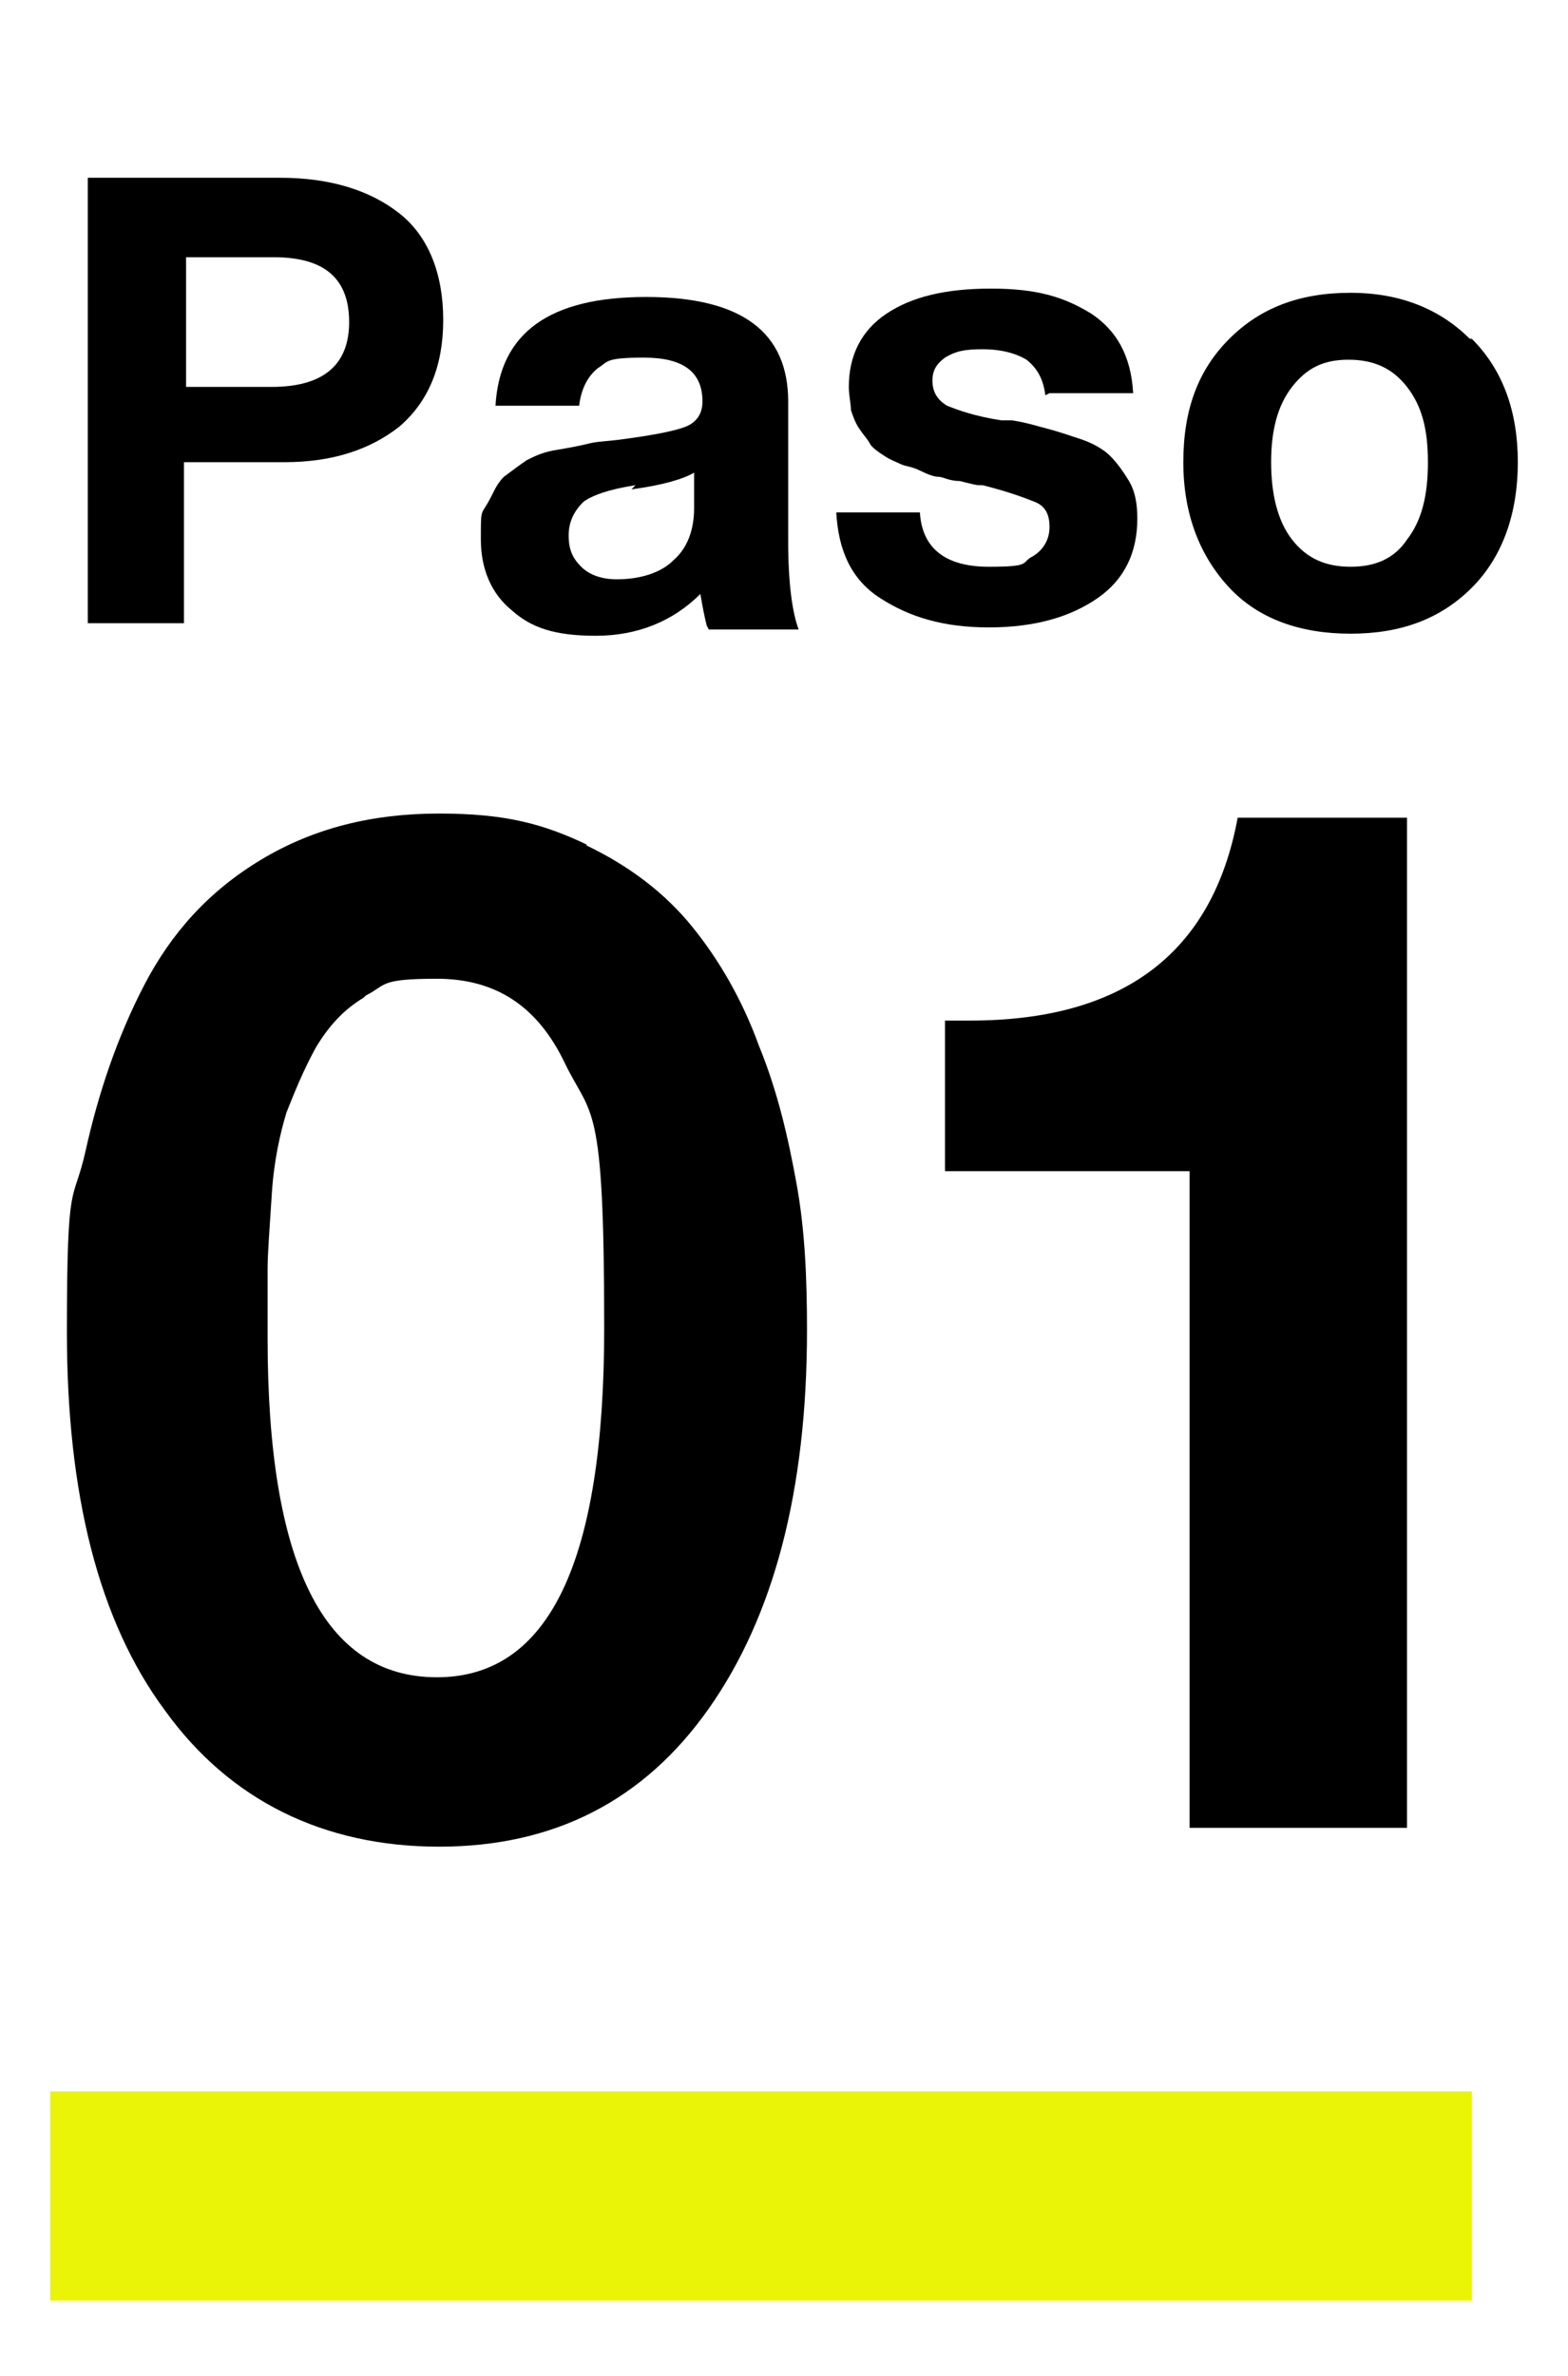 <svg xmlns="http://www.w3.org/2000/svg" id="Capa_1" data-name="Capa 1" viewBox="0 0 75 113.6"><defs><style>      .cls-1 {        fill: #000;        stroke-width: 0px;      }      .cls-2 {        fill: none;        stroke: #e9f406;        stroke-miterlimit: 10;        stroke-width: 10px;      }    </style></defs><g><g><path class="cls-1" d="M13.4,8.5c2.4,0,4.3.6,5.7,1.7,1.4,1.1,2.1,2.9,2.1,5.1s-.7,3.9-2.1,5.1c-1.4,1.1-3.2,1.7-5.5,1.7h-4.8v7.7h-4.6V8.5h9.2ZM8.8,18.5h4.2c2.4,0,3.7-1,3.7-3.1s-1.2-3.1-3.6-3.1h-4.2v6.2Z"></path><path class="cls-1" d="M33.8,29.9c-.1-.4-.2-.9-.3-1.5-1.3,1.3-3,2-5,2s-3.1-.4-4-1.2c-1-.8-1.5-2-1.5-3.4s0-1.2.3-1.7.4-.9.8-1.3c.4-.3.8-.6,1.1-.8.4-.2.8-.4,1.5-.5.6-.1,1.1-.2,1.5-.3s.9-.1,1.6-.2c1.5-.2,2.5-.4,3-.6.5-.2.8-.6.8-1.2,0-1.4-.9-2.1-2.8-2.1s-1.7.2-2.2.5c-.5.4-.8,1-.9,1.8h-4c.2-3.5,2.6-5.2,7.2-5.2s6.8,1.7,6.8,5v6.7c0,2,.2,3.4.5,4.2h-4.3ZM30.4,23.2c-1.3.2-2.1.5-2.5.8-.4.4-.7.9-.7,1.6s.2,1.1.6,1.5,1,.6,1.7.6c1.1,0,2.1-.3,2.7-.9.7-.6,1-1.5,1-2.5v-1.7c-.5.3-1.5.6-3,.8Z"></path><path class="cls-1" d="M50,18.9c-.1-.8-.4-1.3-.9-1.7-.5-.3-1.2-.5-2.1-.5s-1.3.1-1.8.4c-.4.3-.6.6-.6,1.1s.2.9.7,1.2c.5.2,1.3.5,2.6.7.2,0,.4,0,.5,0,.7.1,1.3.3,1.7.4s1,.3,1.6.5c.6.2,1.1.5,1.4.8.3.3.6.7.9,1.2.3.5.4,1.1.4,1.8,0,1.6-.6,2.9-1.9,3.8s-3,1.4-5.2,1.4-3.8-.5-5.2-1.4c-1.4-.9-2-2.3-2.1-4.1h4c.1,1.7,1.2,2.6,3.3,2.6s1.5-.2,2.1-.5c.5-.3.8-.8.8-1.4s-.2-1-.7-1.2c-.5-.2-1.3-.5-2.5-.8-.1,0-.2,0-.2,0-.1,0-.5-.1-.9-.2-.5,0-.8-.2-1-.2-.2,0-.5-.1-.9-.3s-.7-.2-.9-.3c-.2-.1-.5-.2-.8-.4-.3-.2-.6-.4-.7-.6s-.3-.4-.5-.7c-.2-.3-.3-.6-.4-.9,0-.3-.1-.7-.1-1.1,0-1.5.6-2.7,1.8-3.5,1.2-.8,2.8-1.2,5-1.2s3.5.4,4.8,1.2c1.2.8,1.9,2,2,3.8h-4Z"></path><path class="cls-1" d="M70.4,16.2c1.5,1.5,2.2,3.5,2.2,5.9s-.7,4.5-2.2,6-3.4,2.2-5.8,2.2-4.4-.7-5.8-2.2-2.2-3.5-2.2-6,.7-4.4,2.2-5.9,3.4-2.2,5.8-2.2,4.3.8,5.7,2.2ZM61.8,18.5c-.7.9-1,2.1-1,3.6s.3,2.8,1,3.7c.7.9,1.6,1.3,2.8,1.3s2.1-.4,2.7-1.3c.7-.9,1-2.1,1-3.7s-.3-2.7-1-3.6-1.6-1.3-2.8-1.3-2,.4-2.7,1.3Z"></path></g><g><path class="cls-1" d="M28,40.4c2.1,1,3.8,2.3,5.1,3.9s2.4,3.5,3.2,5.7c.9,2.2,1.4,4.4,1.8,6.6s.5,4.5.5,7c0,7.7-1.6,13.7-4.7,18.1-3.1,4.4-7.4,6.6-12.9,6.6s-10-2.2-13.1-6.5c-3.2-4.3-4.7-10.4-4.7-18.1s.3-6,.9-8.7c.6-2.7,1.5-5.4,2.8-7.9,1.3-2.5,3.1-4.5,5.6-6s5.3-2.2,8.5-2.2,5,.5,7.1,1.5ZM17.4,47.7c-1,.6-1.7,1.4-2.3,2.4-.6,1.1-1,2.1-1.4,3.1-.3,1-.6,2.3-.7,3.9-.1,1.6-.2,2.8-.2,3.6s0,1.9,0,3.3c0,10.8,2.7,16.2,8.1,16.2s8-5.6,8-16.7-.6-10-1.9-12.7c-1.3-2.7-3.3-4-6.1-4s-2.4.3-3.4.8Z"></path><path class="cls-1" d="M67.3,87.4h-10.4v-31.4h-11.7v-7.2h1.2c7.3,0,11.6-3.2,12.8-9.7h8.1v48.3Z"></path></g></g><line class="cls-2" x1="2.4" y1="105" x2="70.4" y2="105"></line></svg>